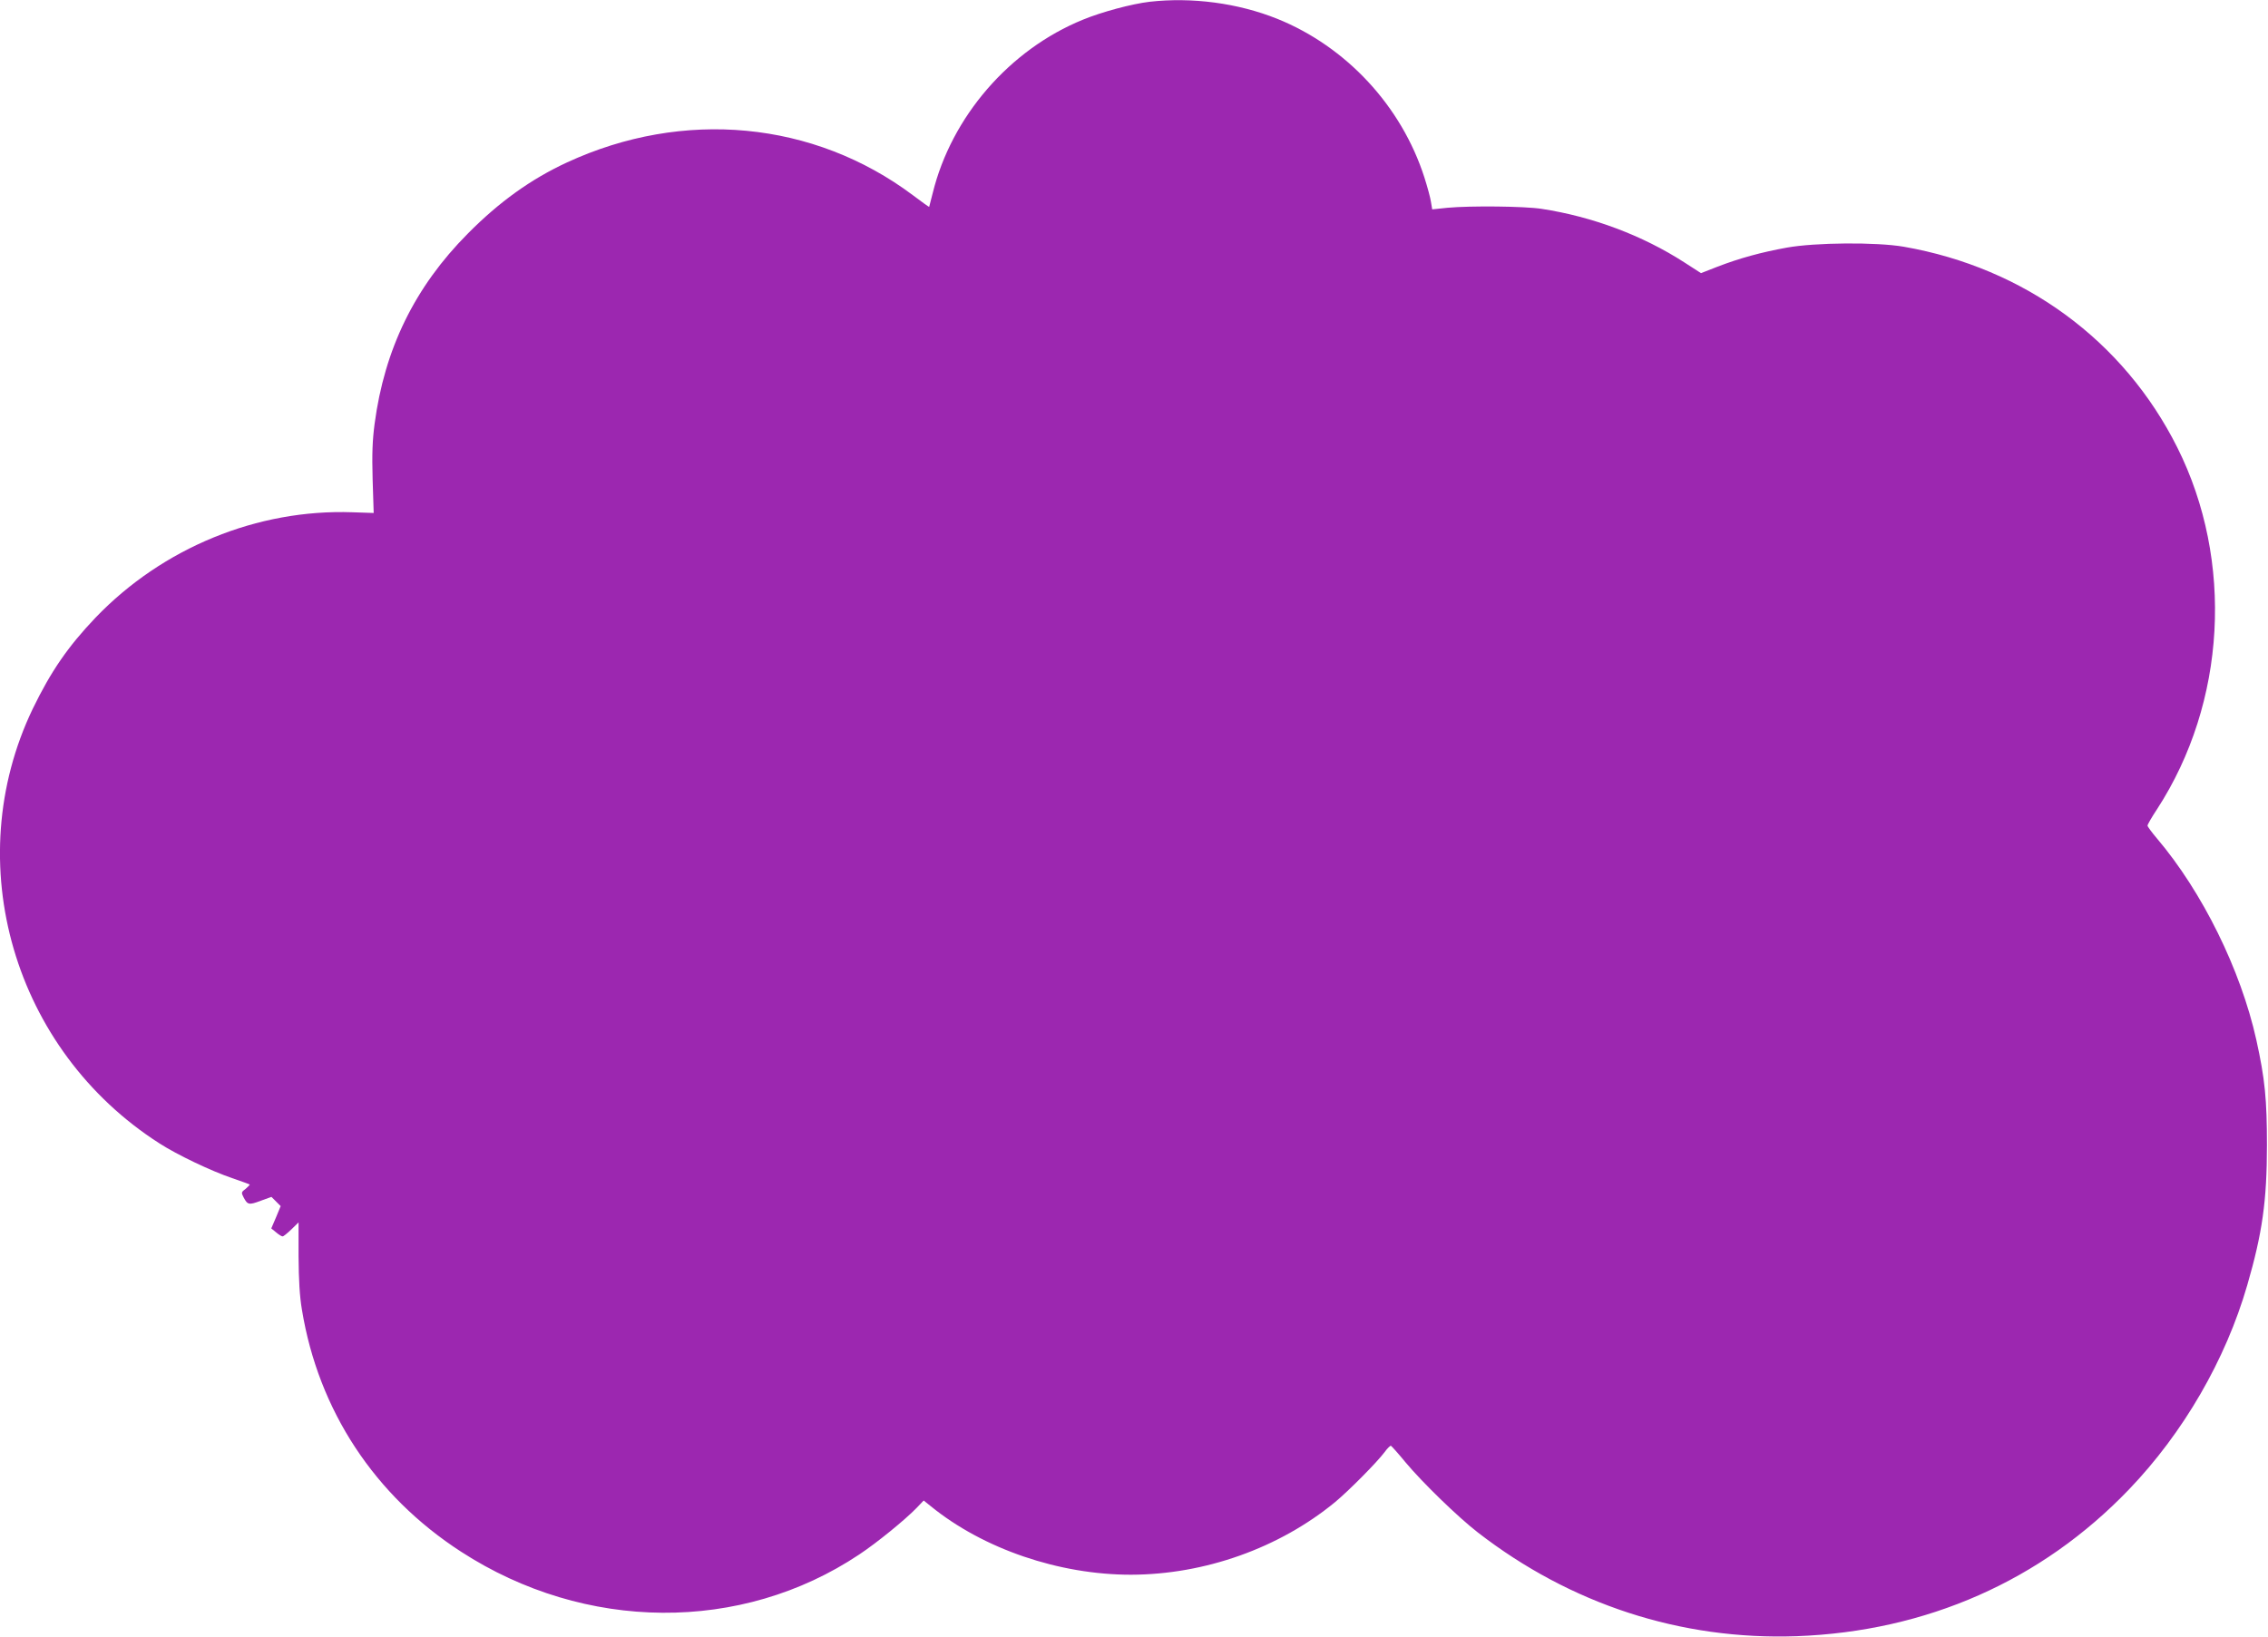 <?xml version="1.0" standalone="no"?>
<!DOCTYPE svg PUBLIC "-//W3C//DTD SVG 20010904//EN"
 "http://www.w3.org/TR/2001/REC-SVG-20010904/DTD/svg10.dtd">
<svg version="1.0" xmlns="http://www.w3.org/2000/svg"
 width="1280pt" height="924pt" viewBox="0 0 1280 924"
 preserveAspectRatio="xMidYMid meet">
<g transform="translate(0,924) scale(0.1,-0.1)"
fill="#9c27b0" stroke="none">
<path d="M6488 9230 c-101 -12 -269 -57 -376 -101 -415 -169 -742 -548 -848
-979 -10 -41 -19 -76 -20 -78 -1 -1 -42 28 -92 66 -559 419 -1295 489 -1952
185 -203 -94 -382 -222 -560 -402 -299 -301 -470 -651 -526 -1075 -12 -92 -15
-167 -11 -312 l6 -190 -119 4 c-537 19 -1072 -200 -1451 -595 -156 -164 -251
-302 -354 -514 -417 -869 -109 -1927 715 -2454 99 -64 292 -156 410 -196 52
-18 97 -34 99 -36 2 -1 -8 -12 -22 -24 -26 -19 -26 -22 -12 -49 22 -42 30 -44
96 -19 l61 22 26 -26 26 -26 -26 -63 -27 -63 27 -22 c15 -13 31 -23 37 -23 5
0 27 18 50 40 l40 39 0 -192 c1 -135 6 -224 19 -301 93 -568 410 -1050 898
-1366 700 -454 1582 -460 2247 -16 101 67 259 196 325 264 l39 41 41 -33 c297
-241 723 -386 1129 -386 416 1 836 150 1152 410 77 64 235 223 280 283 15 21
31 36 35 35 4 -2 41 -43 82 -93 95 -114 297 -310 408 -396 524 -406 1146 -609
1800 -586 733 27 1381 313 1875 828 307 320 546 732 668 1154 85 293 111 476
111 790 0 258 -11 373 -60 595 -88 395 -304 834 -561 1137 -29 34 -53 67 -53
72 0 6 24 48 54 93 390 601 435 1401 114 2042 -302 603 -862 1014 -1543 1133
-156 27 -501 24 -661 -5 -143 -26 -265 -59 -392 -108 l-92 -36 -93 60 c-237
153 -519 259 -807 303 -96 15 -402 18 -531 6 l-86 -9 -7 42 c-3 22 -20 85 -37
138 -129 403 -441 739 -831 896 -222 89 -481 123 -720 96z"/>
</g>
</svg>
